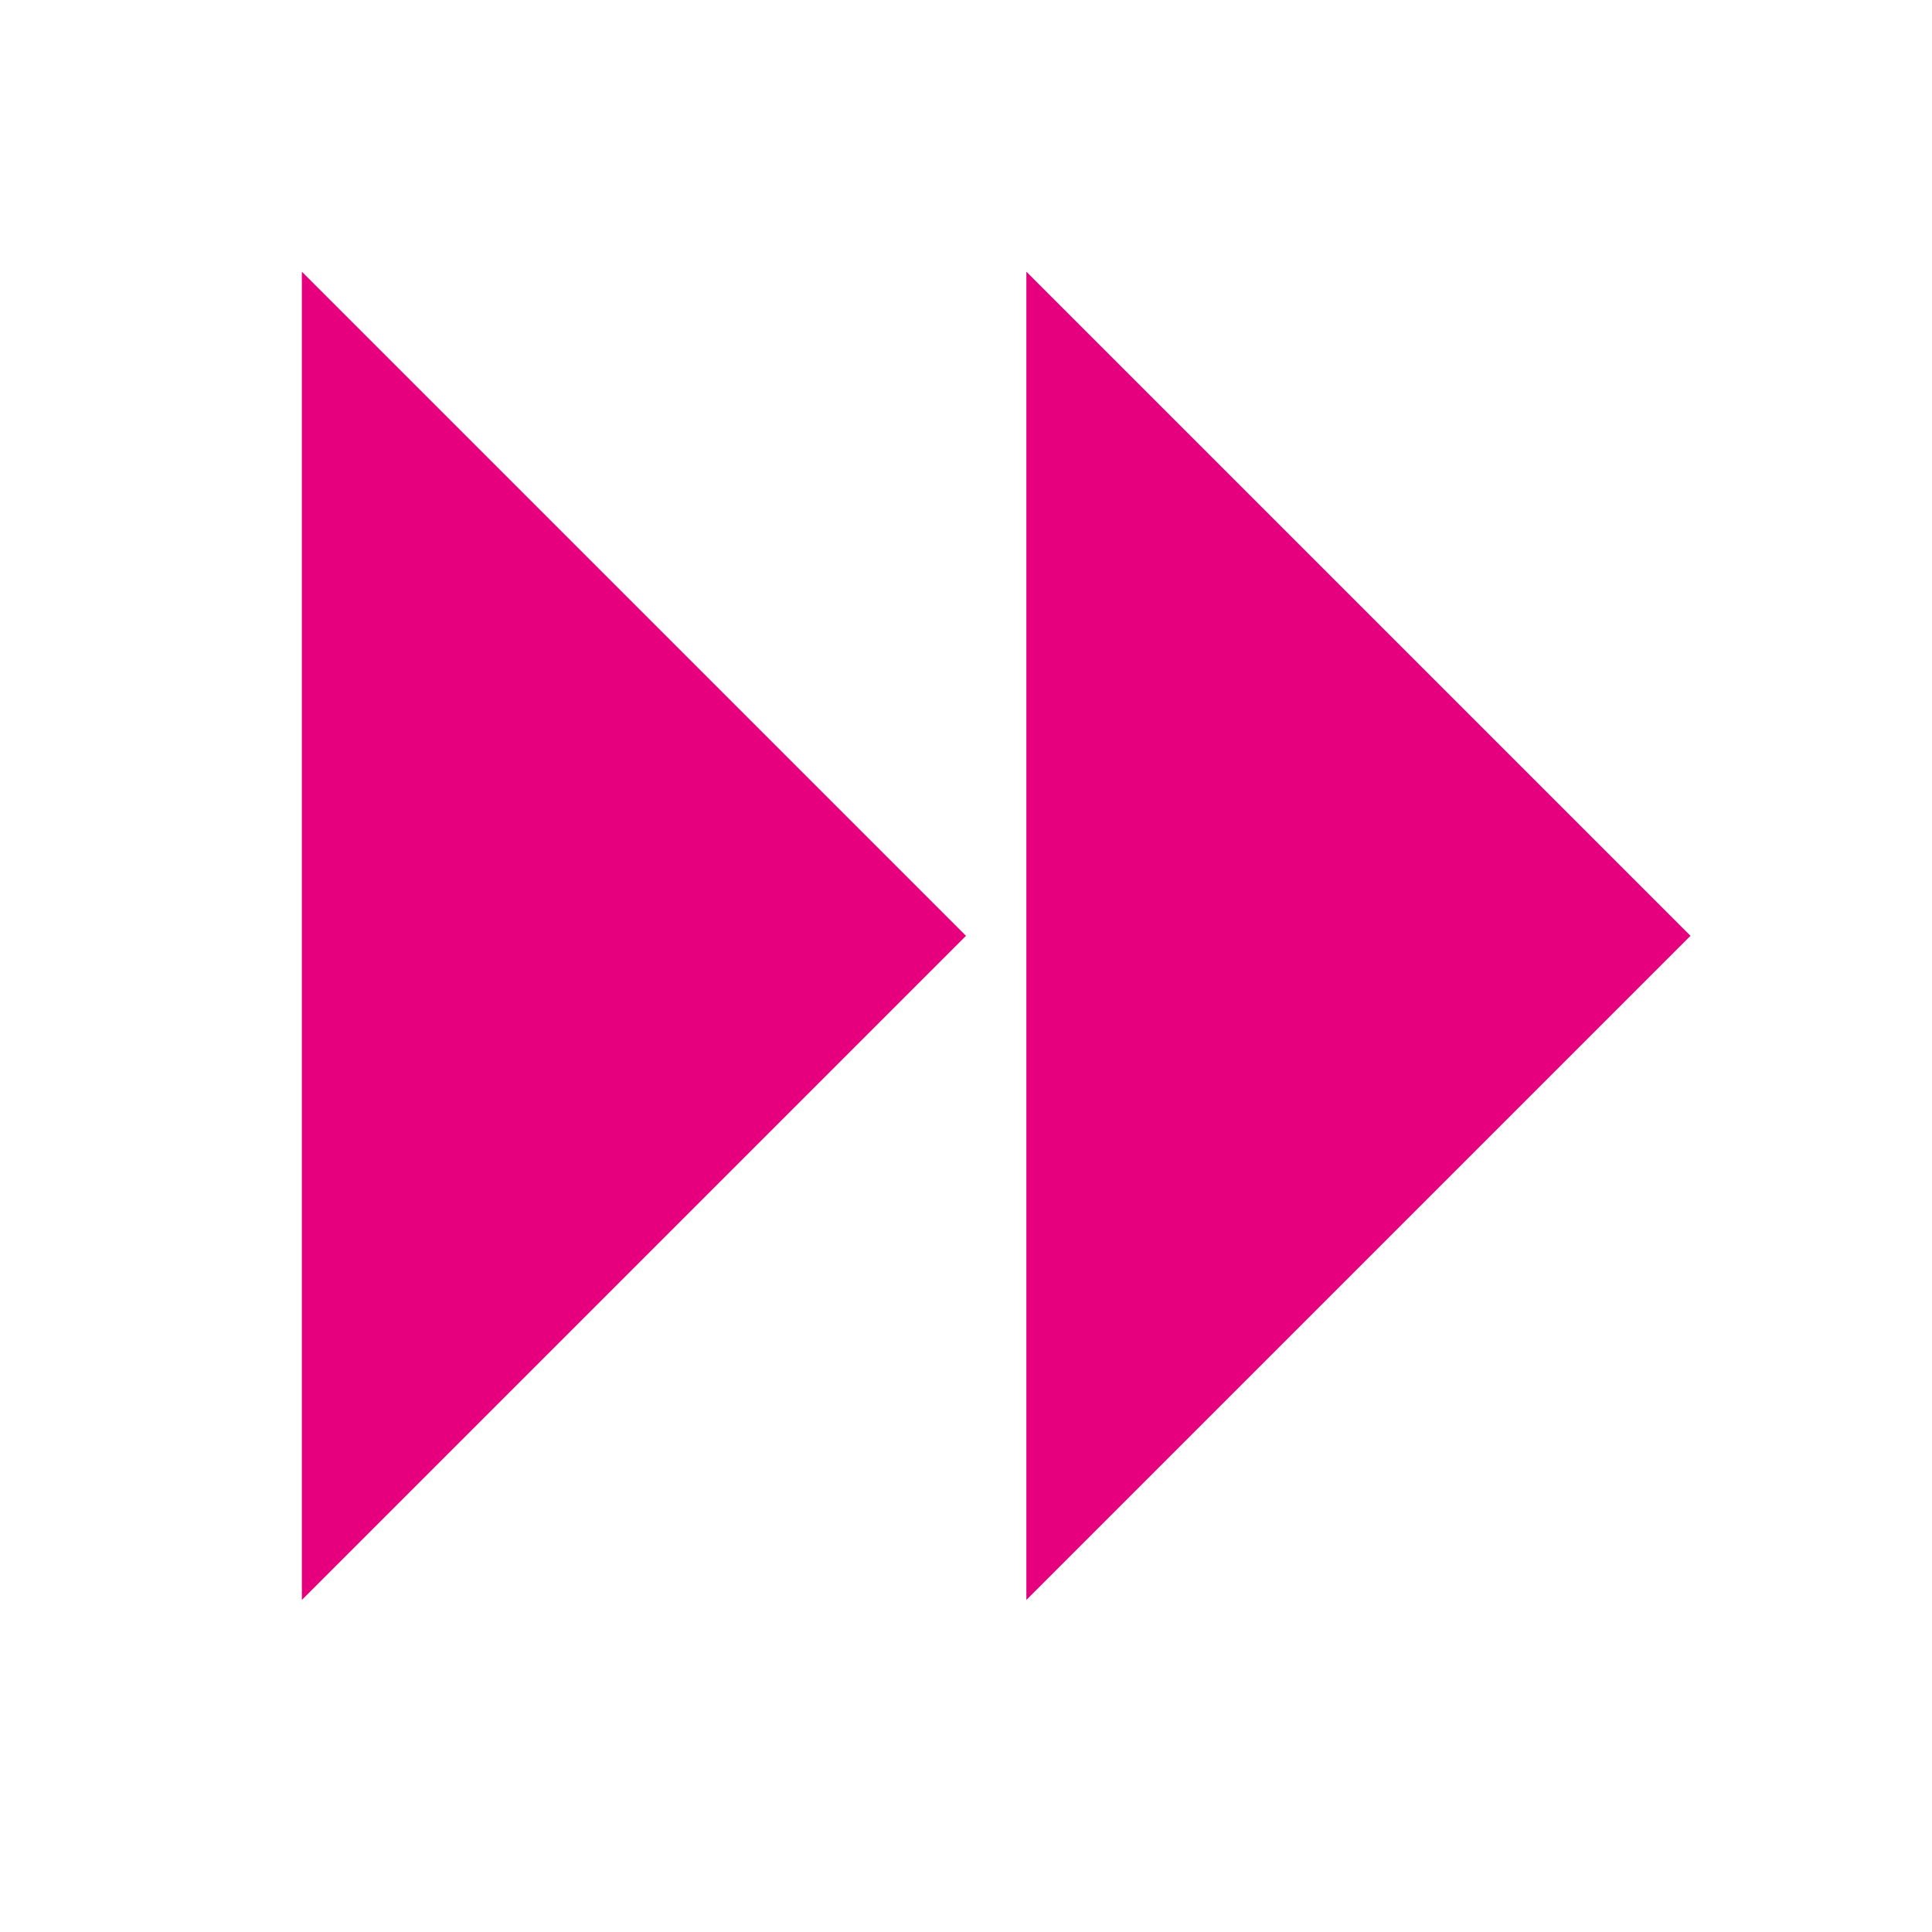 <?xml version="1.0" encoding="utf-8"?>
<!-- Generator: Adobe Illustrator 24.2.0, SVG Export Plug-In . SVG Version: 6.00 Build 0)  -->
<svg version="1.1" id="Icons" xmlns="http://www.w3.org/2000/svg" xmlns:xlink="http://www.w3.org/1999/xlink" x="0px" y="0px"
	 viewBox="0 0 64 64" style="enable-background:new 0 0 64 64;" xml:space="preserve" width="84" height="84">
<style type="text/css">
	.st0{fill:#E6007E;}
</style>
<path class="st0" d="M34,9v44l22-22L34,9z M10,53l22-22L10,9V53z"/>
</svg>
